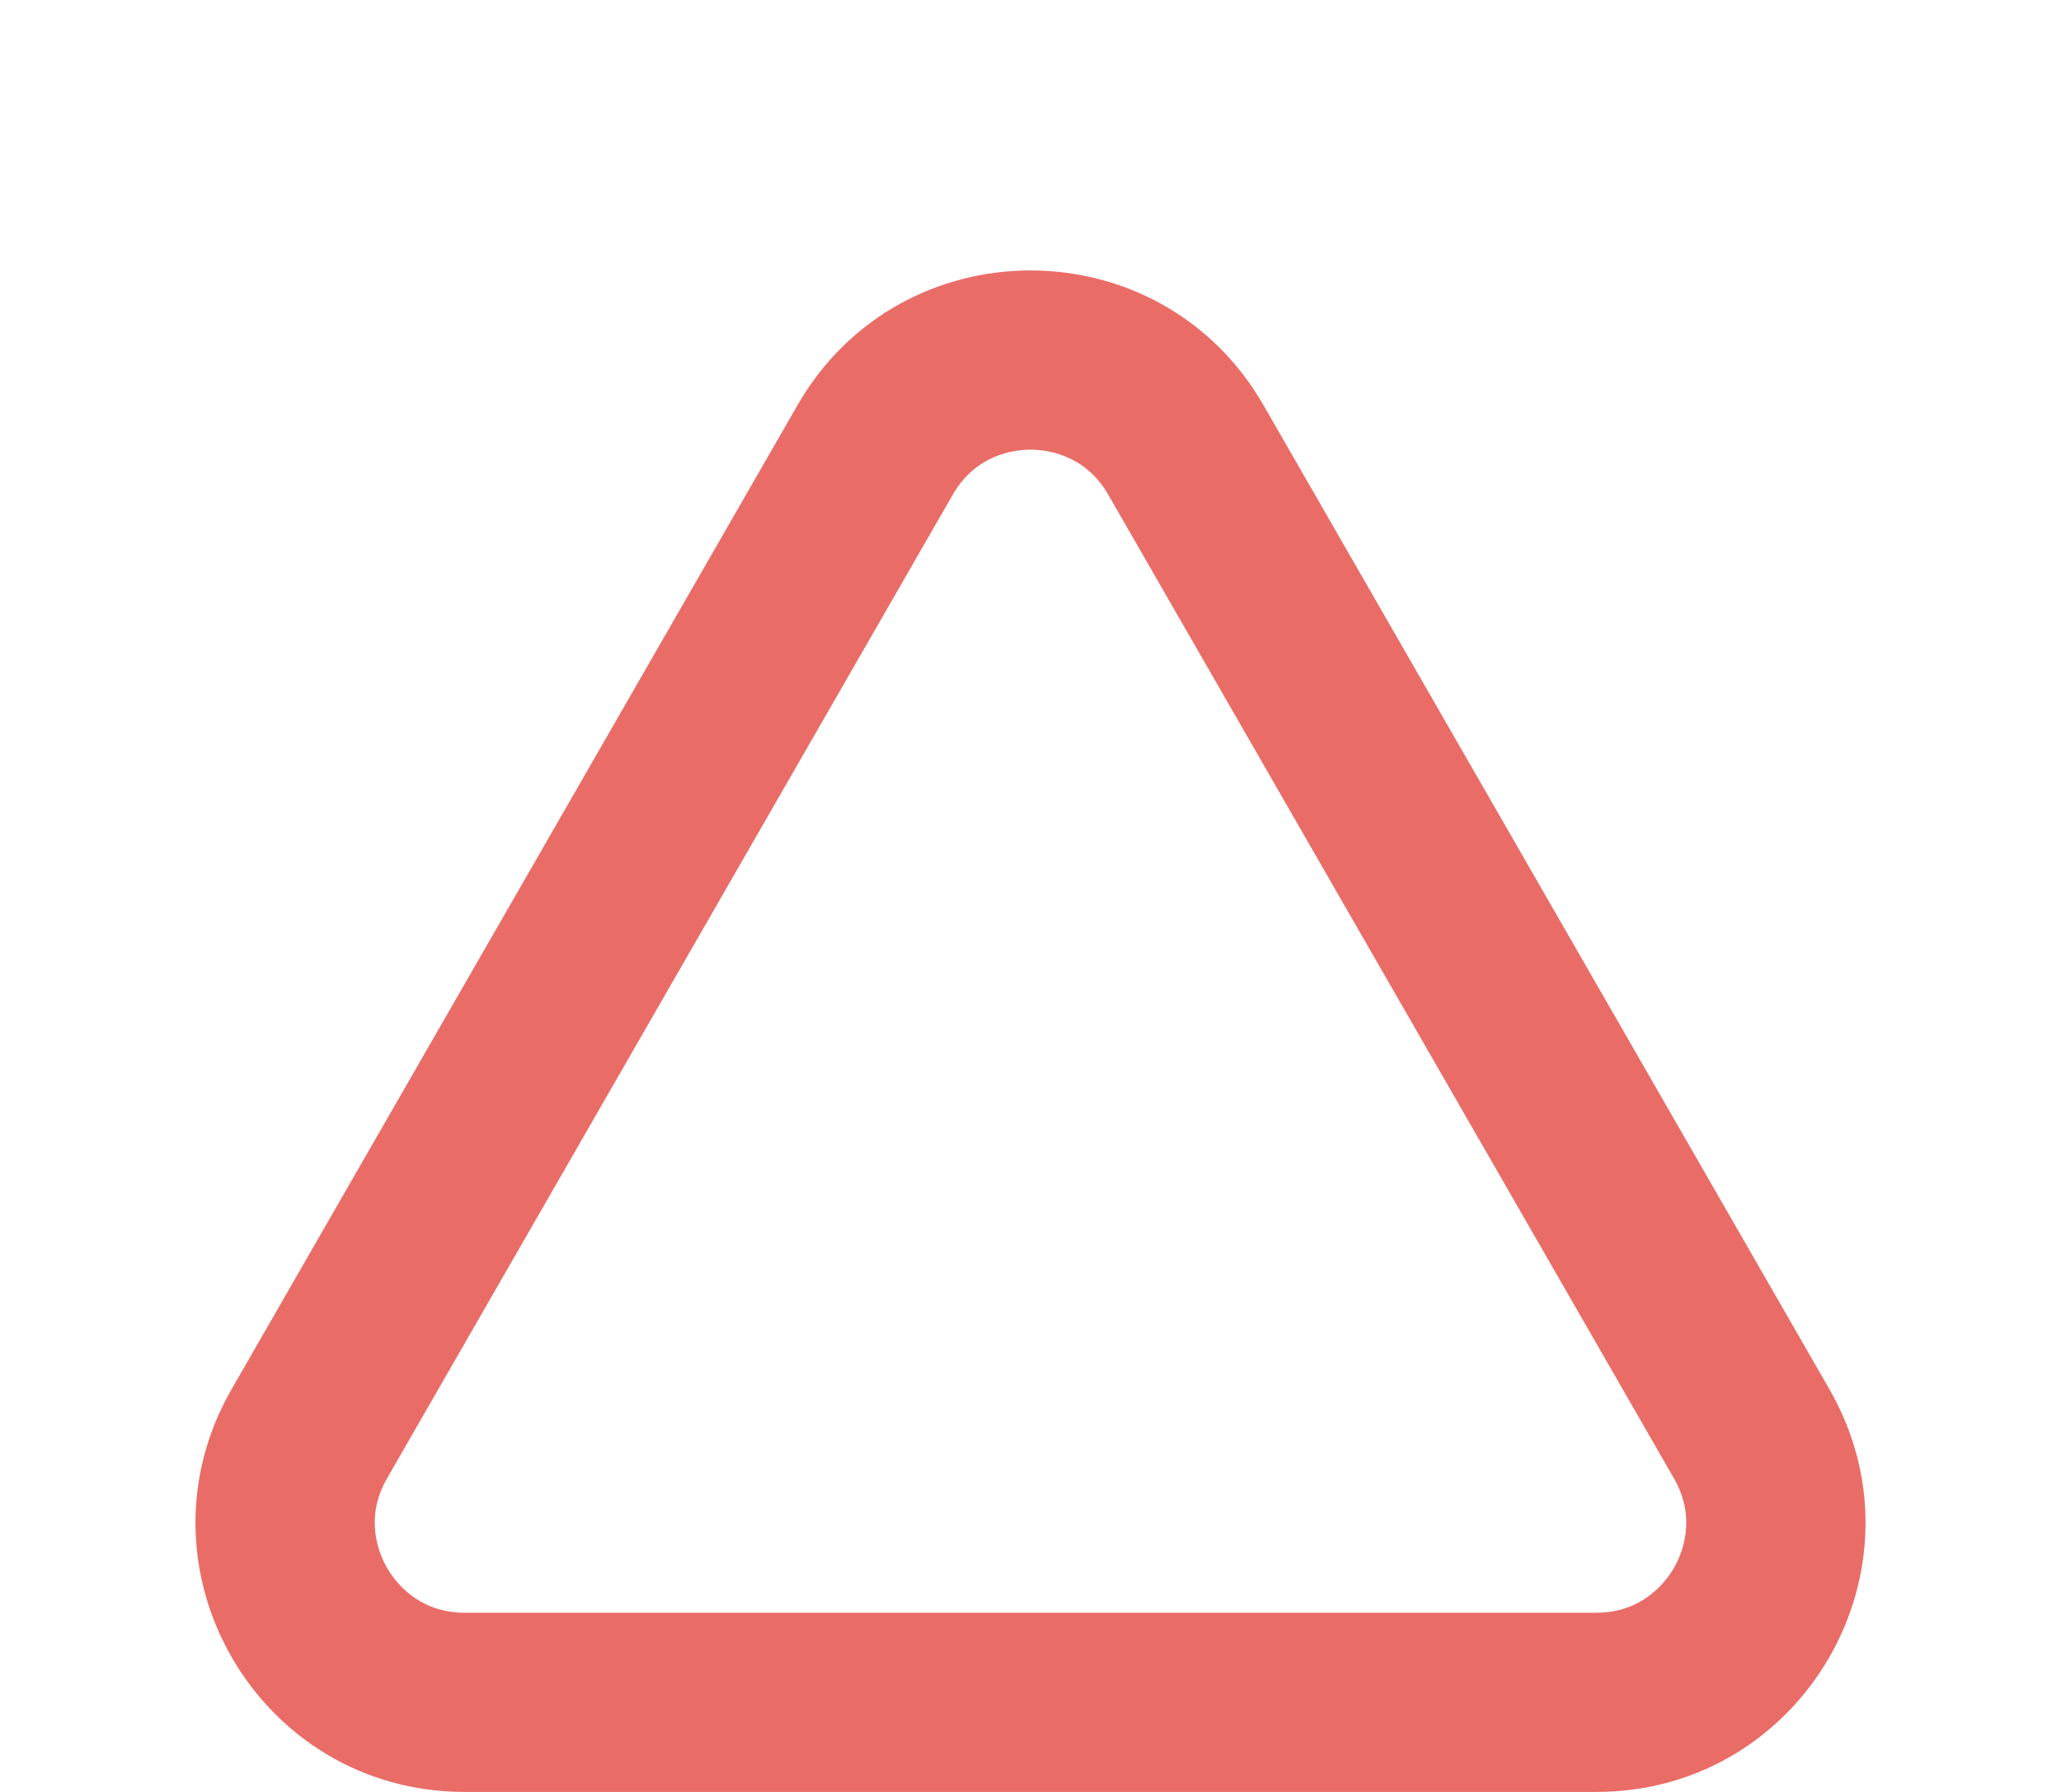 <svg xmlns="http://www.w3.org/2000/svg" width="46" height="40" viewBox="0 0 46 40">
  <g id="Tothetop" fill="none">
    <path d="M17.8,9.046a6,6,0,0,1,10.4,0L40.83,31.009A6,6,0,0,1,35.629,40H10.371a6,6,0,0,1-5.2-8.991Z" stroke="none"/>
    <path d="M 23 10.037 C 22.652 10.037 21.787 10.135 21.266 11.04 L 8.637 33.003 C 8.118 33.906 8.466 34.701 8.64 35.002 C 8.814 35.302 9.33 36 10.371 36 L 35.629 36 C 36.67 36 37.186 35.302 37.36 35.002 C 37.534 34.701 37.882 33.906 37.363 33.003 L 24.734 11.04 C 24.213 10.135 23.348 10.037 23 10.037 M 23 6.037 C 25.024 6.037 27.048 7.04 28.201 9.046 L 40.83 31.009 C 43.13 35.009 40.243 40 35.629 40 L 10.371 40 C 5.757 40 2.87 35.009 5.17 31.009 L 17.799 9.046 C 18.952 7.04 20.976 6.037 23 6.037 Z" stroke="none" fill="#ea6c67"/>
  </g>
</svg>
